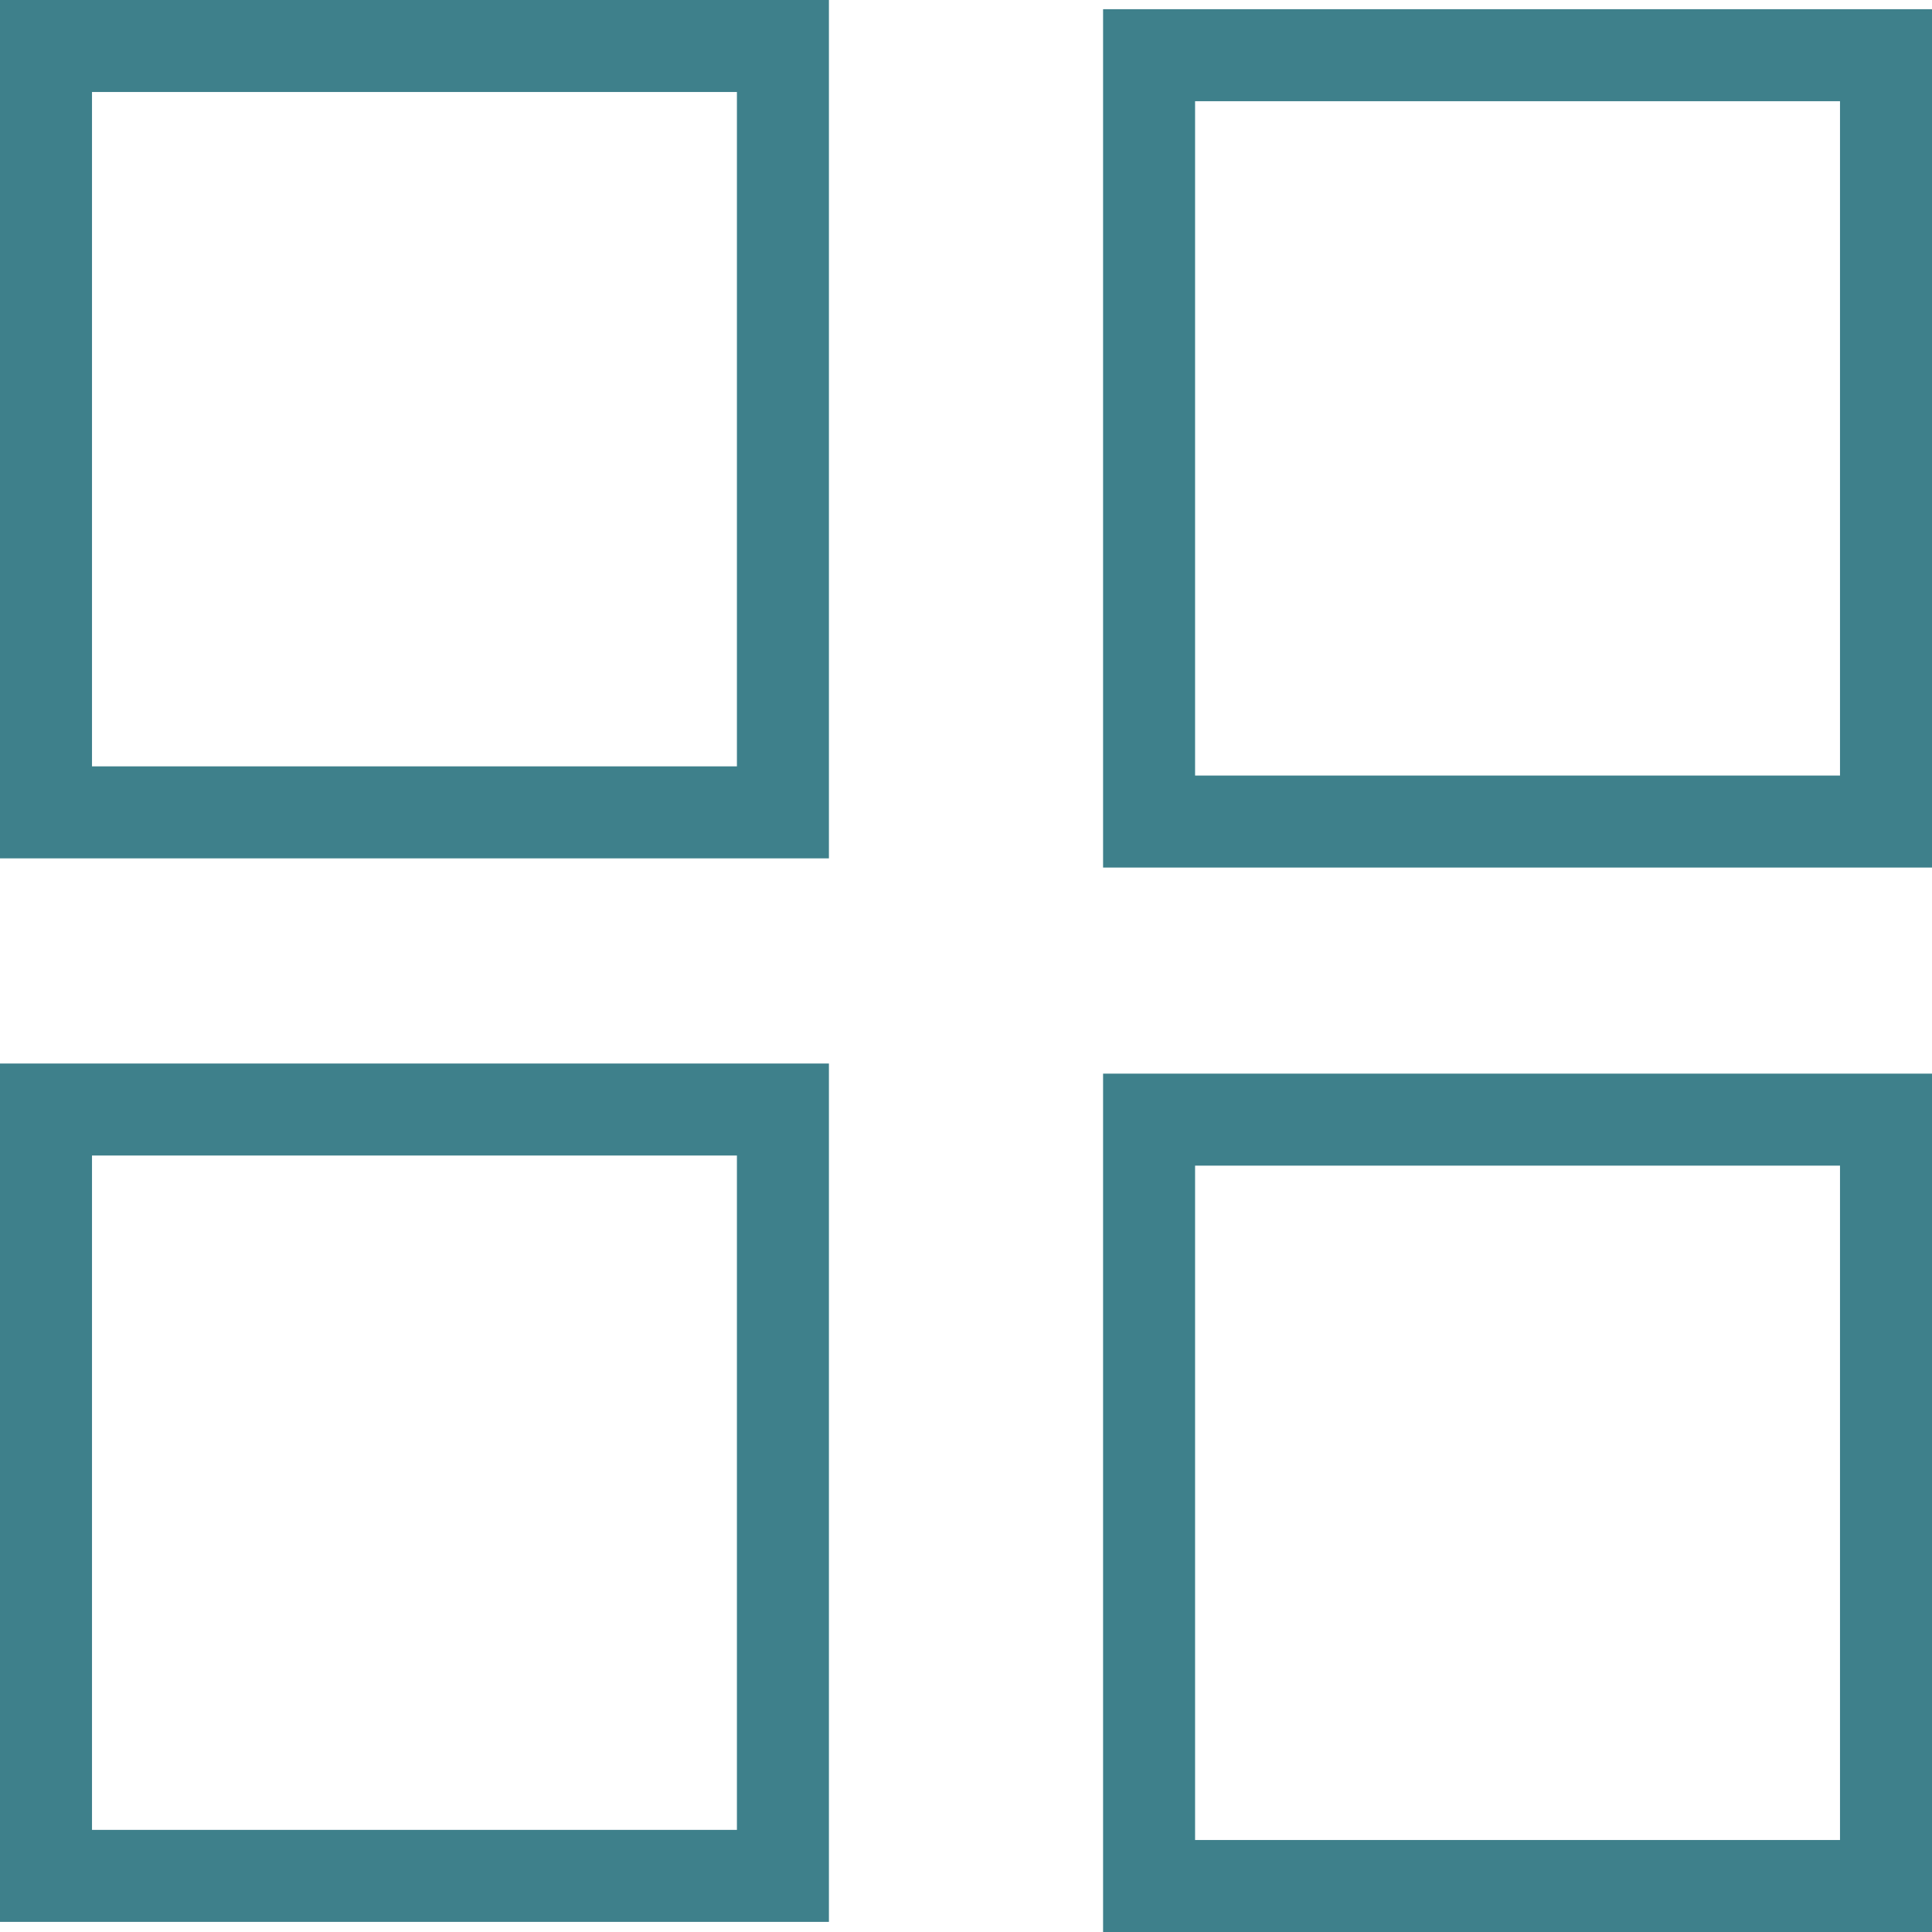 <?xml version="1.0" encoding="UTF-8"?><svg id="Layer_2" xmlns="http://www.w3.org/2000/svg" width="21" height="21" viewBox="0 0 21 21"><defs><style>.cls-1{fill:none;stroke:#3e808b;stroke-miterlimit:10;}</style></defs><g id="Layer_7"><rect class="cls-1" x=".5" y=".5" width="8.01" height="8.33"/><rect class="cls-1" x=".5" y="12.06" width="8.01" height="8.33"/><rect class="cls-1" x="12.49" y=".6" width="8.01" height="8.33"/><rect class="cls-1" x="12.49" y="12.17" width="8.01" height="8.33"/></g></svg>